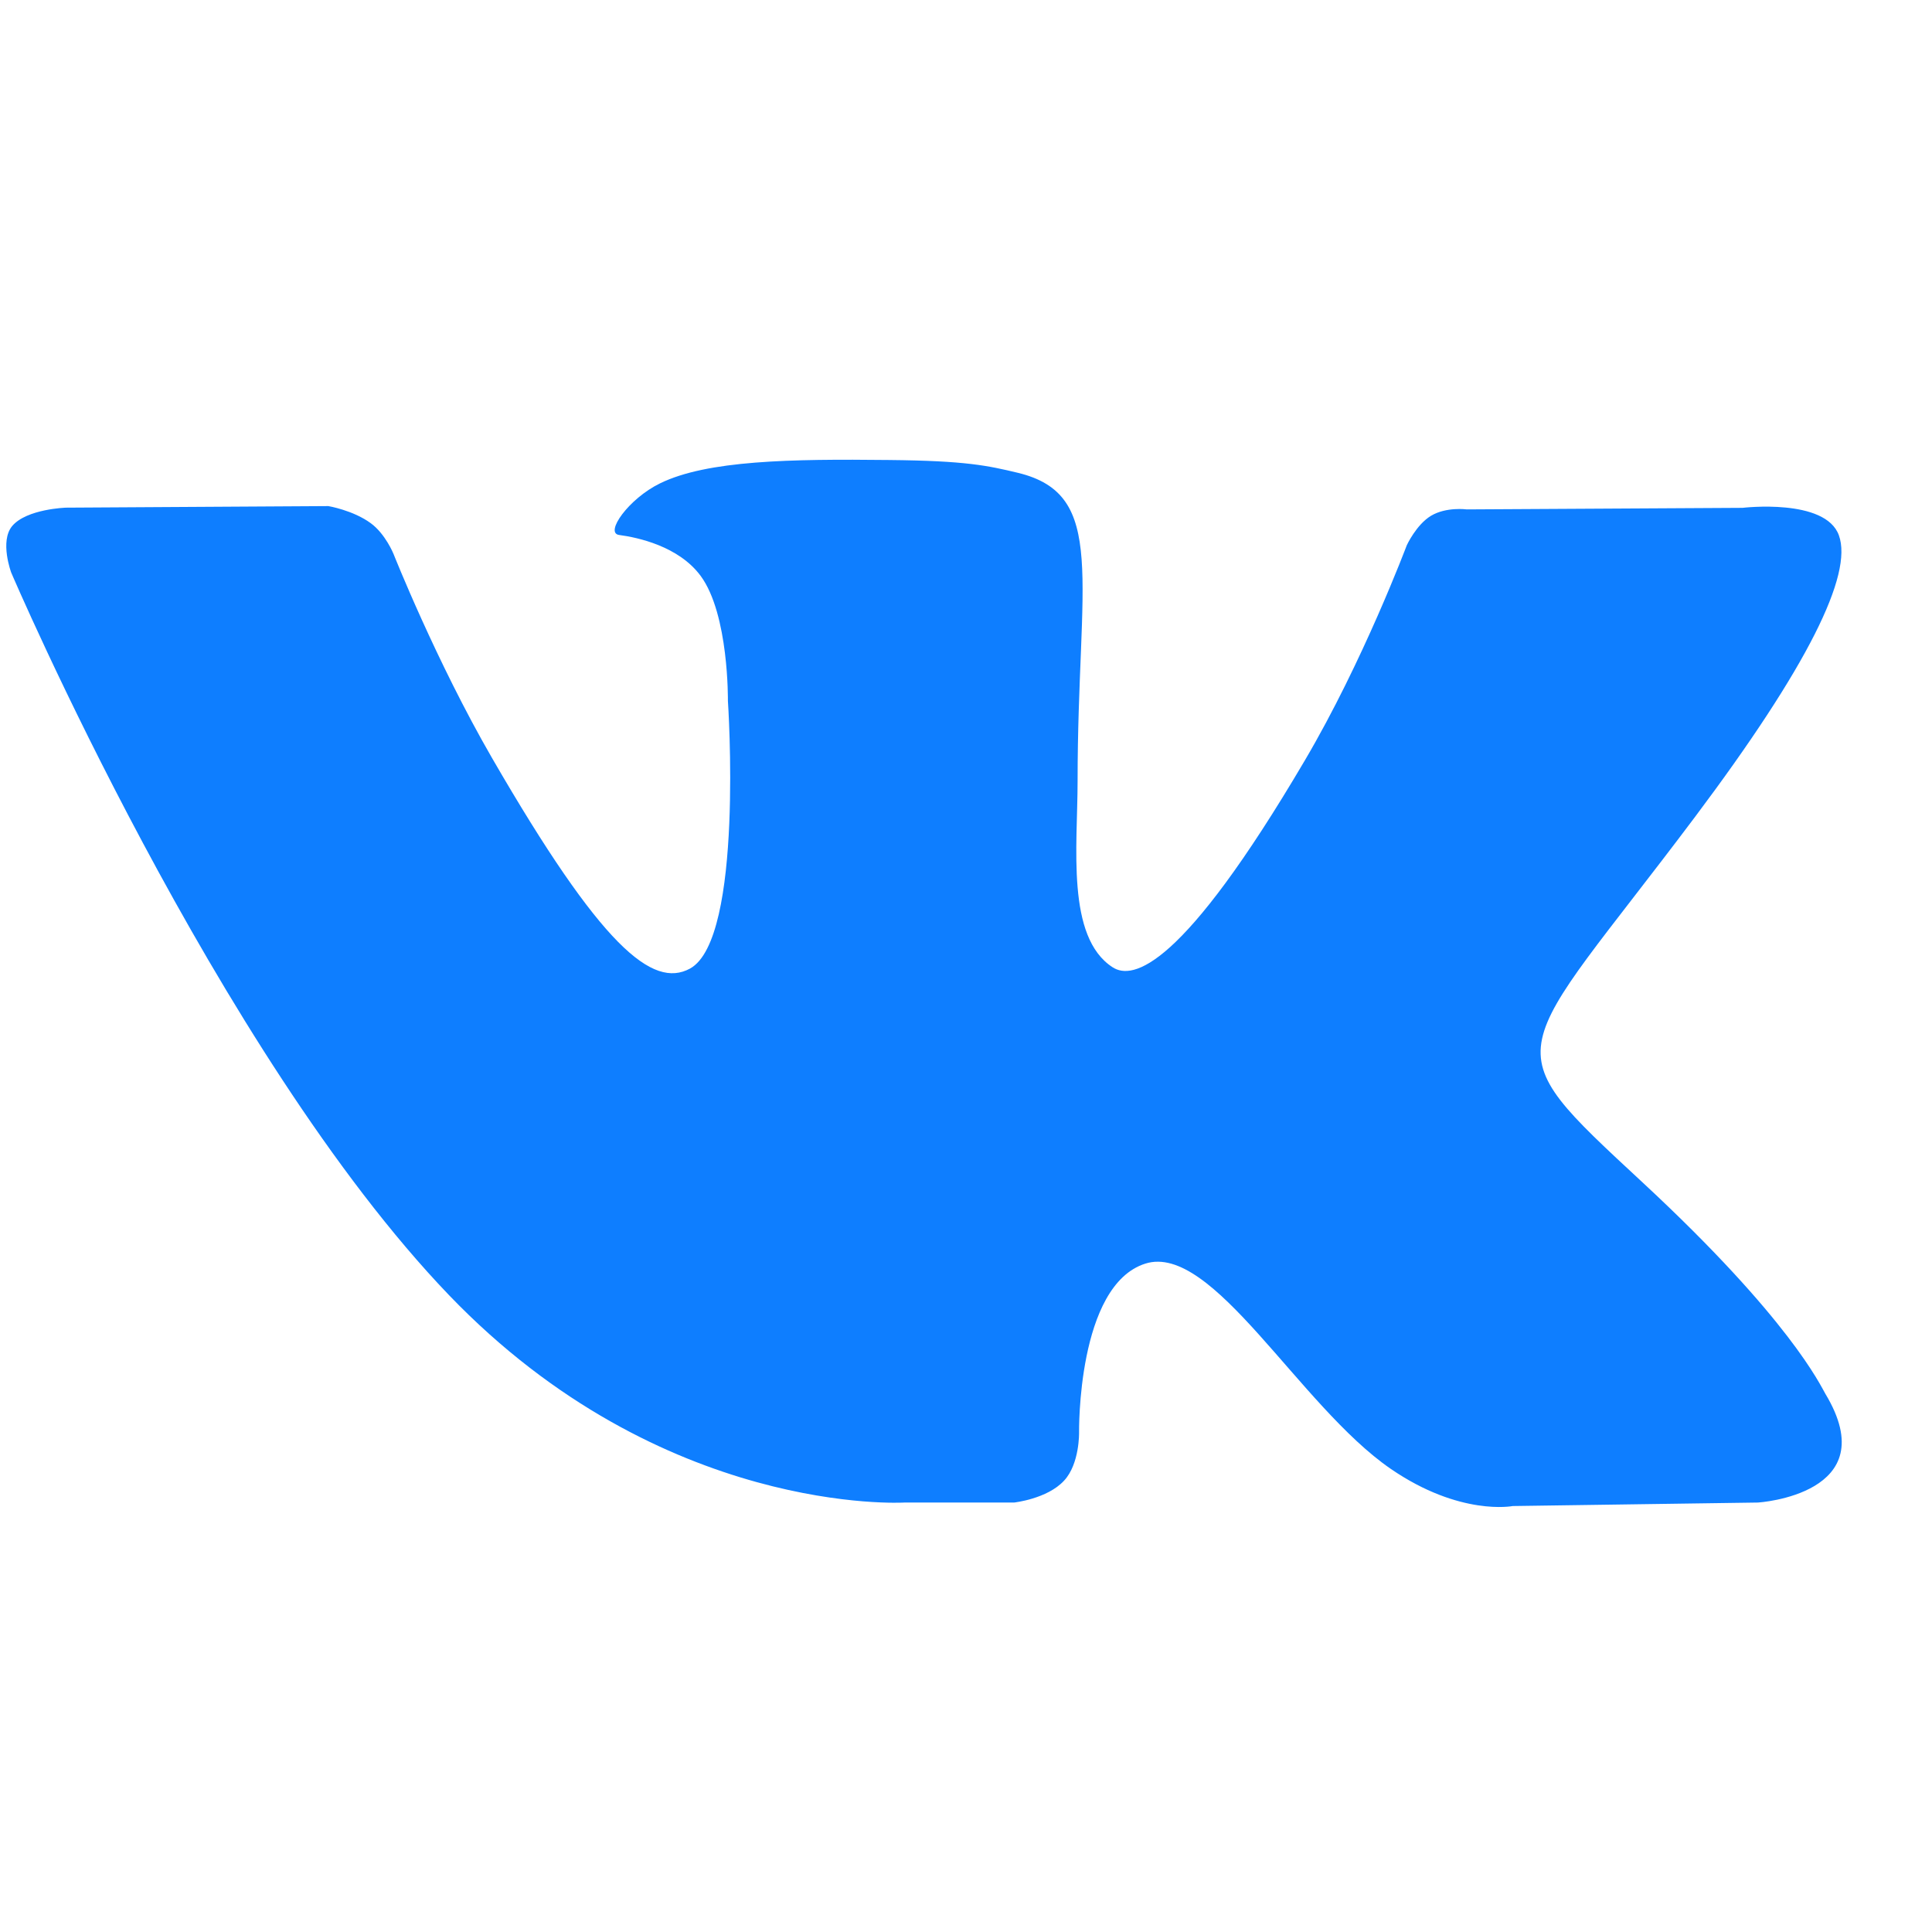 <?xml version="1.0" encoding="UTF-8"?> <svg xmlns="http://www.w3.org/2000/svg" width="21" height="21" viewBox="0 0 21 21" fill="none"> <g clip-path="url(#clip0_34_802)"> <path d="M19.841 15.15C19.788 15.06 19.456 14.34 17.86 12.858C16.189 11.307 16.413 11.559 18.426 8.877C19.652 7.243 20.142 6.245 19.988 5.819C19.842 5.412 18.941 5.52 18.941 5.52L15.943 5.537C15.943 5.537 15.721 5.507 15.555 5.606C15.394 5.703 15.291 5.927 15.291 5.927C15.291 5.927 14.816 7.192 14.182 8.267C12.847 10.535 12.312 10.655 12.094 10.514C11.586 10.186 11.713 9.195 11.713 8.491C11.713 6.293 12.046 5.376 11.063 5.139C10.737 5.061 10.497 5.008 9.663 5C8.593 4.988 7.687 5.003 7.174 5.254C6.832 5.421 6.569 5.794 6.73 5.815C6.928 5.841 7.377 5.936 7.616 6.26C7.924 6.678 7.912 7.618 7.912 7.618C7.912 7.618 8.089 10.206 7.5 10.528C7.094 10.748 6.539 10.298 5.348 8.239C4.739 7.186 4.277 6.02 4.277 6.02C4.277 6.02 4.189 5.803 4.03 5.687C3.838 5.546 3.569 5.501 3.569 5.501L0.718 5.518C0.718 5.518 0.291 5.531 0.133 5.717C-0.006 5.883 0.122 6.224 0.122 6.224C0.122 6.224 2.354 11.445 4.881 14.078C7.199 16.491 9.83 16.332 9.83 16.332H11.022C11.022 16.332 11.383 16.293 11.566 16.094C11.736 15.912 11.729 15.571 11.729 15.571C11.729 15.571 11.706 13.971 12.449 13.735C13.181 13.503 14.121 15.281 15.117 15.966C15.871 16.483 16.443 16.37 16.443 16.37L19.108 16.332C19.108 16.332 20.502 16.246 19.841 15.15Z" fill="#0E7EFF"></path> </g> <defs> <clipPath id="clip0_34_802"> <rect width="19.951" height="19.951" fill="white" transform="translate(0.068 0.713)"></rect> </clipPath> </defs> </svg> 